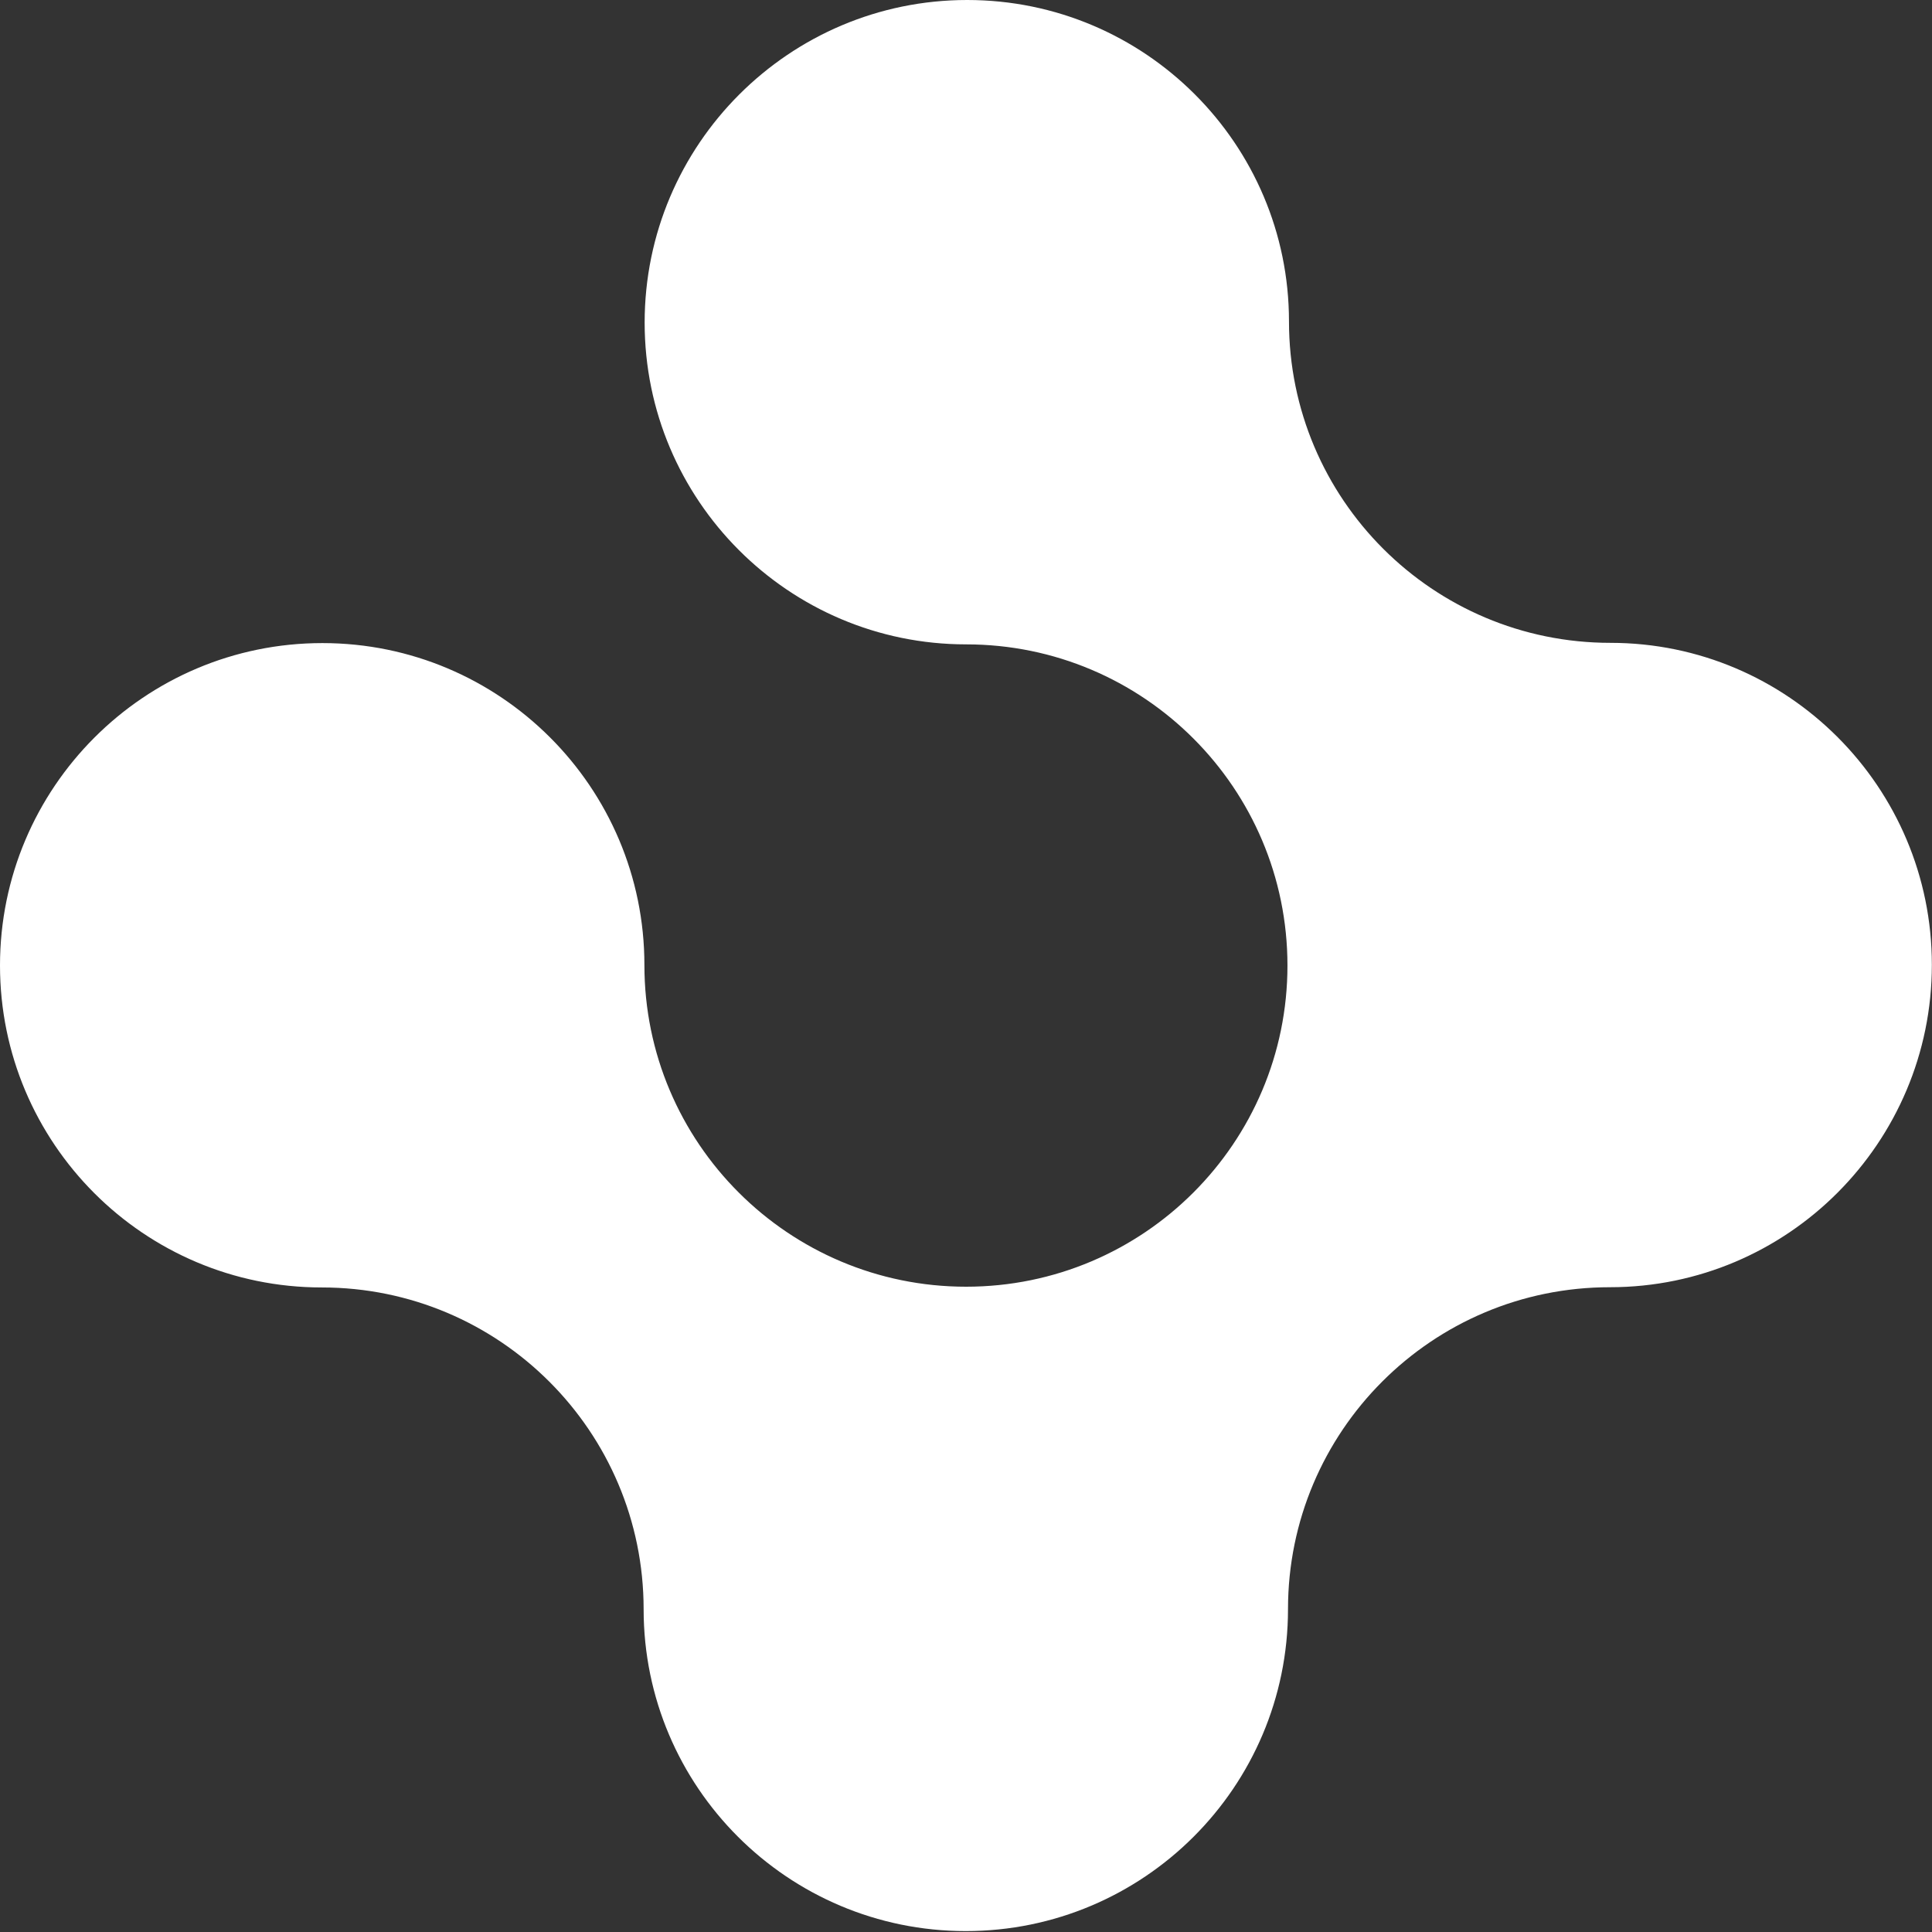<?xml version="1.0" encoding="utf-8"?>
<svg xmlns="http://www.w3.org/2000/svg" fill="none" height="100%" overflow="visible" preserveAspectRatio="none" style="display: block;" viewBox="0 0 57 57" width="100%">
<rect x="0" y="0" width="57" height="57" fill="#333333" stroke="none"/>
<path d="M38.029 9.483C38.029 14.72 42.275 18.966 47.513 18.966C52.75 18.966 56.996 23.227 56.996 28.464C56.996 33.71 52.743 37.977 47.498 37.977C42.252 37.977 38 42.23 38 47.475C38 52.721 33.738 56.973 28.493 56.973C23.249 56.973 18.989 52.722 18.989 47.478C18.989 42.235 14.738 37.984 9.495 37.984C4.251 37.984 0 33.728 0 28.484C0 23.234 4.262 18.973 9.511 18.973C14.755 18.973 19.012 23.228 19.012 28.471C19.012 33.711 23.264 37.962 28.503 37.962C33.737 37.962 37.984 33.719 37.984 28.486C37.984 23.253 33.738 19.011 28.505 19.011C23.268 19.011 19.019 14.754 19.019 9.517C19.019 4.267 23.285 0 28.535 0C33.772 0 38.029 4.246 38.029 9.483Z" fill="white" id="Union"/>
</svg>